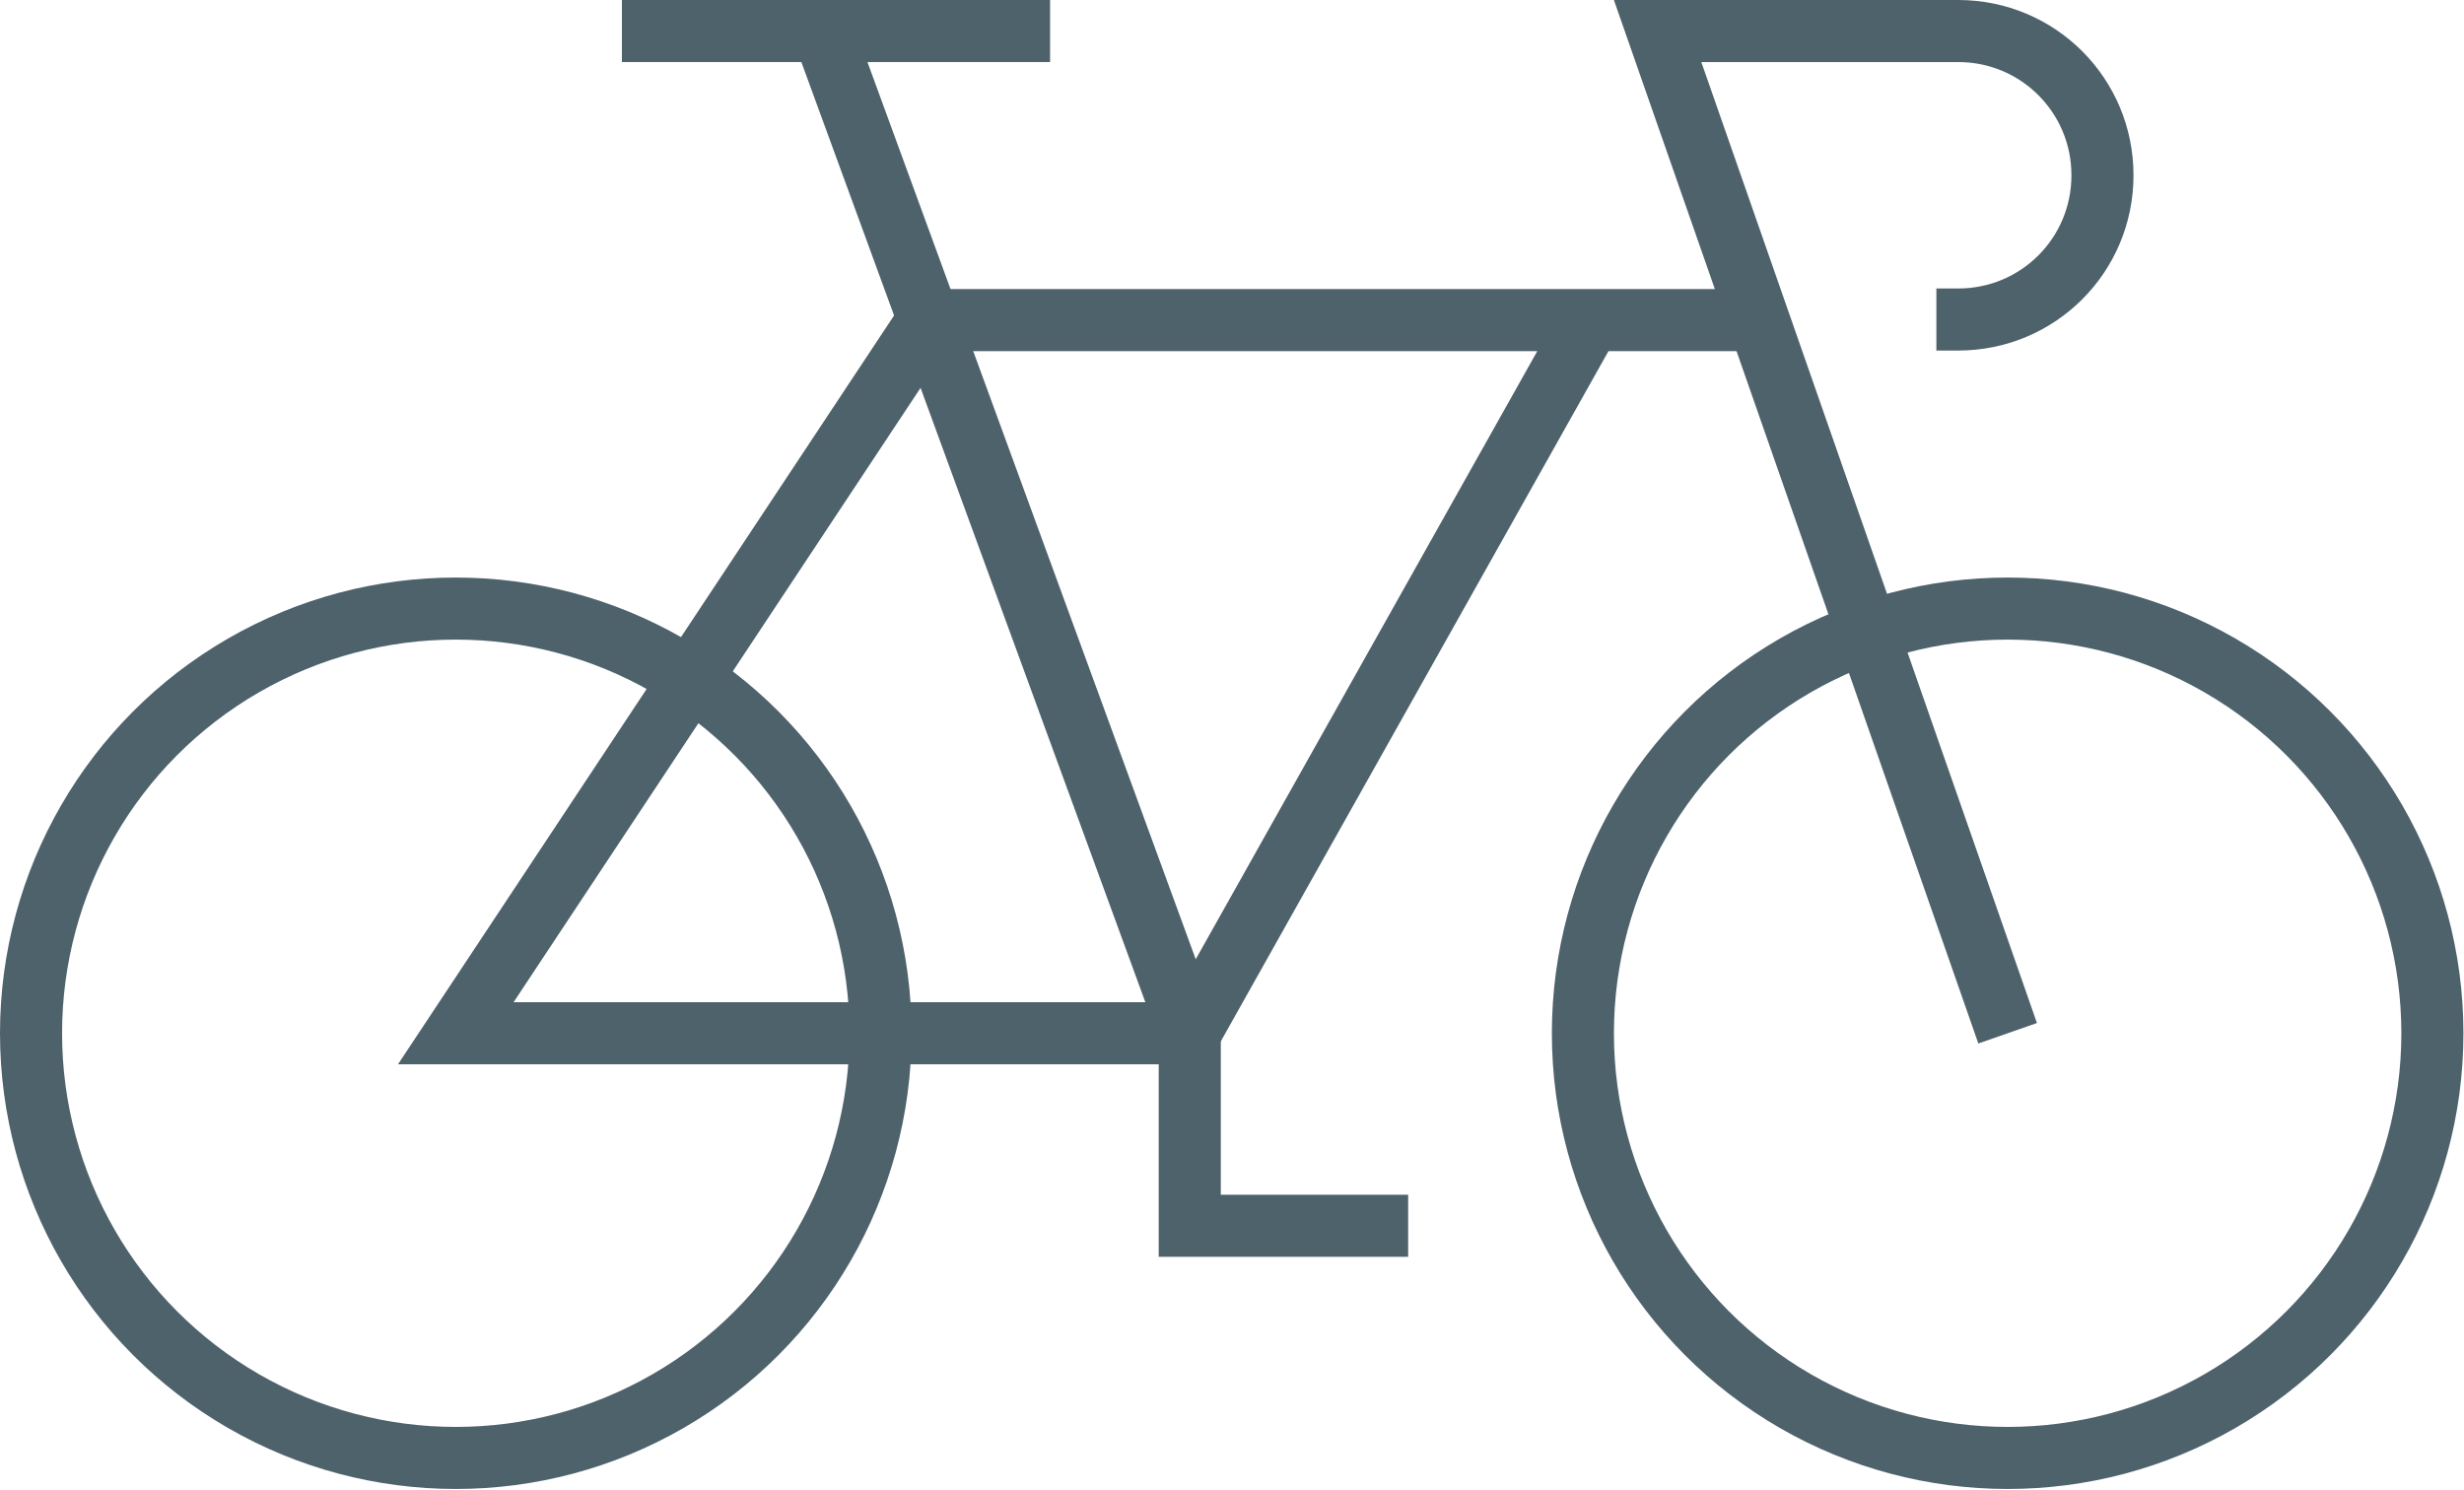 <?xml version="1.0" encoding="UTF-8"?>
<svg id="Livello_2" data-name="Livello 2" xmlns="http://www.w3.org/2000/svg" viewBox="0 0 42.87 25.92">
  <defs>
    <style>
      .cls-1 {
        fill: none;
        stroke: #4e626c;
        stroke-miterlimit: 4.32;
        stroke-width: 1.08px;
      }
    </style>
  </defs>
  <g id="Livello_1-2" data-name="Livello 1">
    <g>
      <circle class="cls-1" cx="7.93" cy="17.98" r="7.39"/>
      <circle class="cls-1" cx="34.93" cy="17.98" r="7.39"/>
      <line class="cls-1" x1="14.32" y1=".54" x2="20.7" y2="17.98"/>
      <line class="cls-1" x1="10.82" y1=".54" x2="18.27" y2=".54"/>
      <path class="cls-1" d="M34.93,17.98L28.84.54h5.23c1.39,0,2.51,1.12,2.51,2.51h0c0,1.39-1.12,2.51-2.51,2.51h-.38"/>
      <polyline class="cls-1" points="27.54 5.8 20.7 17.98 7.93 17.98 16.15 5.57 30.65 5.57"/>
      <polyline class="cls-1" points="20.7 17.98 20.7 21.33 24.5 21.33"/>
    </g>
  </g>
</svg>